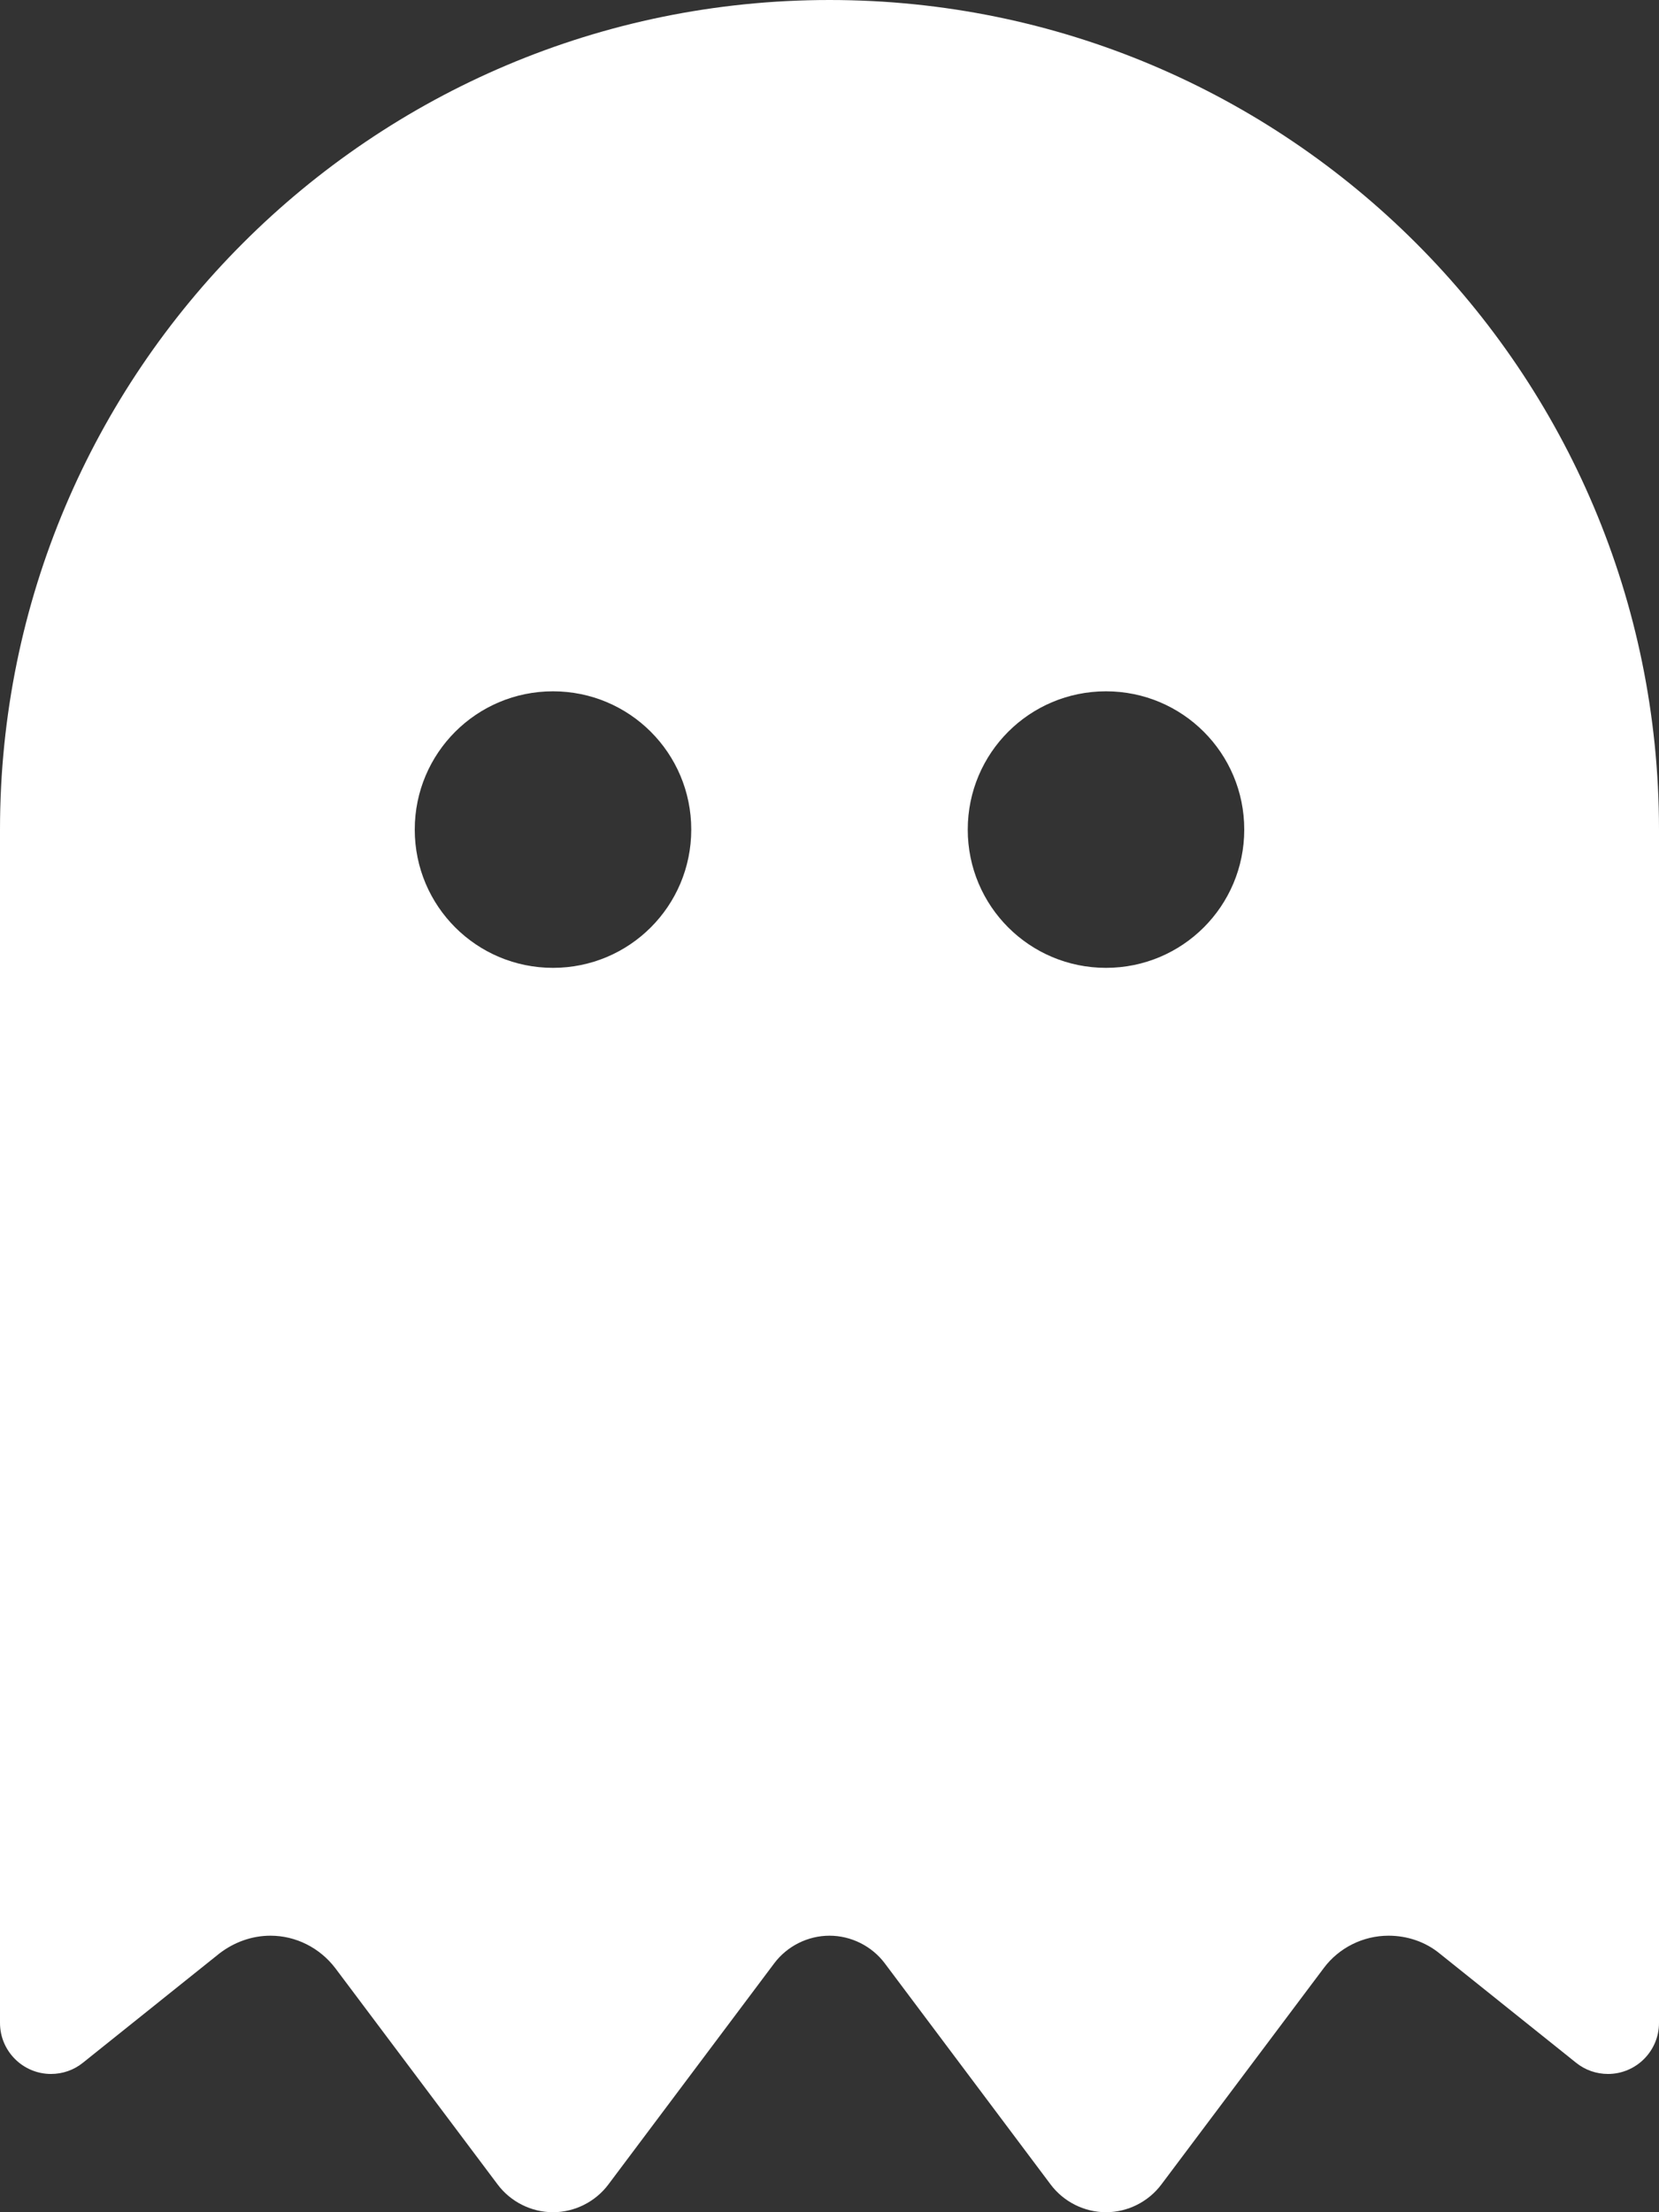 <svg xmlns="http://www.w3.org/2000/svg" xmlns:xlink="http://www.w3.org/1999/xlink" id="Layer_1" x="0px" y="0px" viewBox="0 0 384 512" style="enable-background:new 0 0 384 512;" xml:space="preserve"><rect x="0" y="0" width="384" height="512" fill="#333333" stroke="none"/><style type="text/css">	.st0{fill:#FFFFFF;}</style><path class="st0" d="M50.8,452.1l-31.6,25.3c-2.1,1.7-4.7,2.6-7.4,2.6C5.3,480,0,474.7,0,468.2V192C0,86,86,0,192,0s192,86,192,192 v276.2c0,6.5-5.3,11.8-11.8,11.8c-2.7,0-5.3-0.9-7.4-2.6l-31.6-25.3c-3.3-2.7-7.5-4.1-11.8-4.1c-5.9,0-11.5,2.8-15,7.5l-37.6,50.1 c-3,4-7.8,6.4-12.8,6.4s-9.8-2.4-12.8-6.4l-38.4-51.2c-3-4-7.8-6.4-12.8-6.4s-9.8,2.4-12.8,6.4l-38.4,51.2c-3,4-7.8,6.4-12.8,6.4 s-9.8-2.4-12.8-6.4l-37.6-50.1c-3.6-4.7-9.1-7.5-15-7.5C58.3,448,54.2,449.5,50.8,452.1L50.8,452.1z M160,192c0-17.7-14.3-32-32-32 s-32,14.3-32,32s14.3,32,32,32S160,209.7,160,192z M256,224c17.7,0,32-14.3,32-32s-14.3-32-32-32s-32,14.3-32,32S238.3,224,256,224z "></path></svg>
